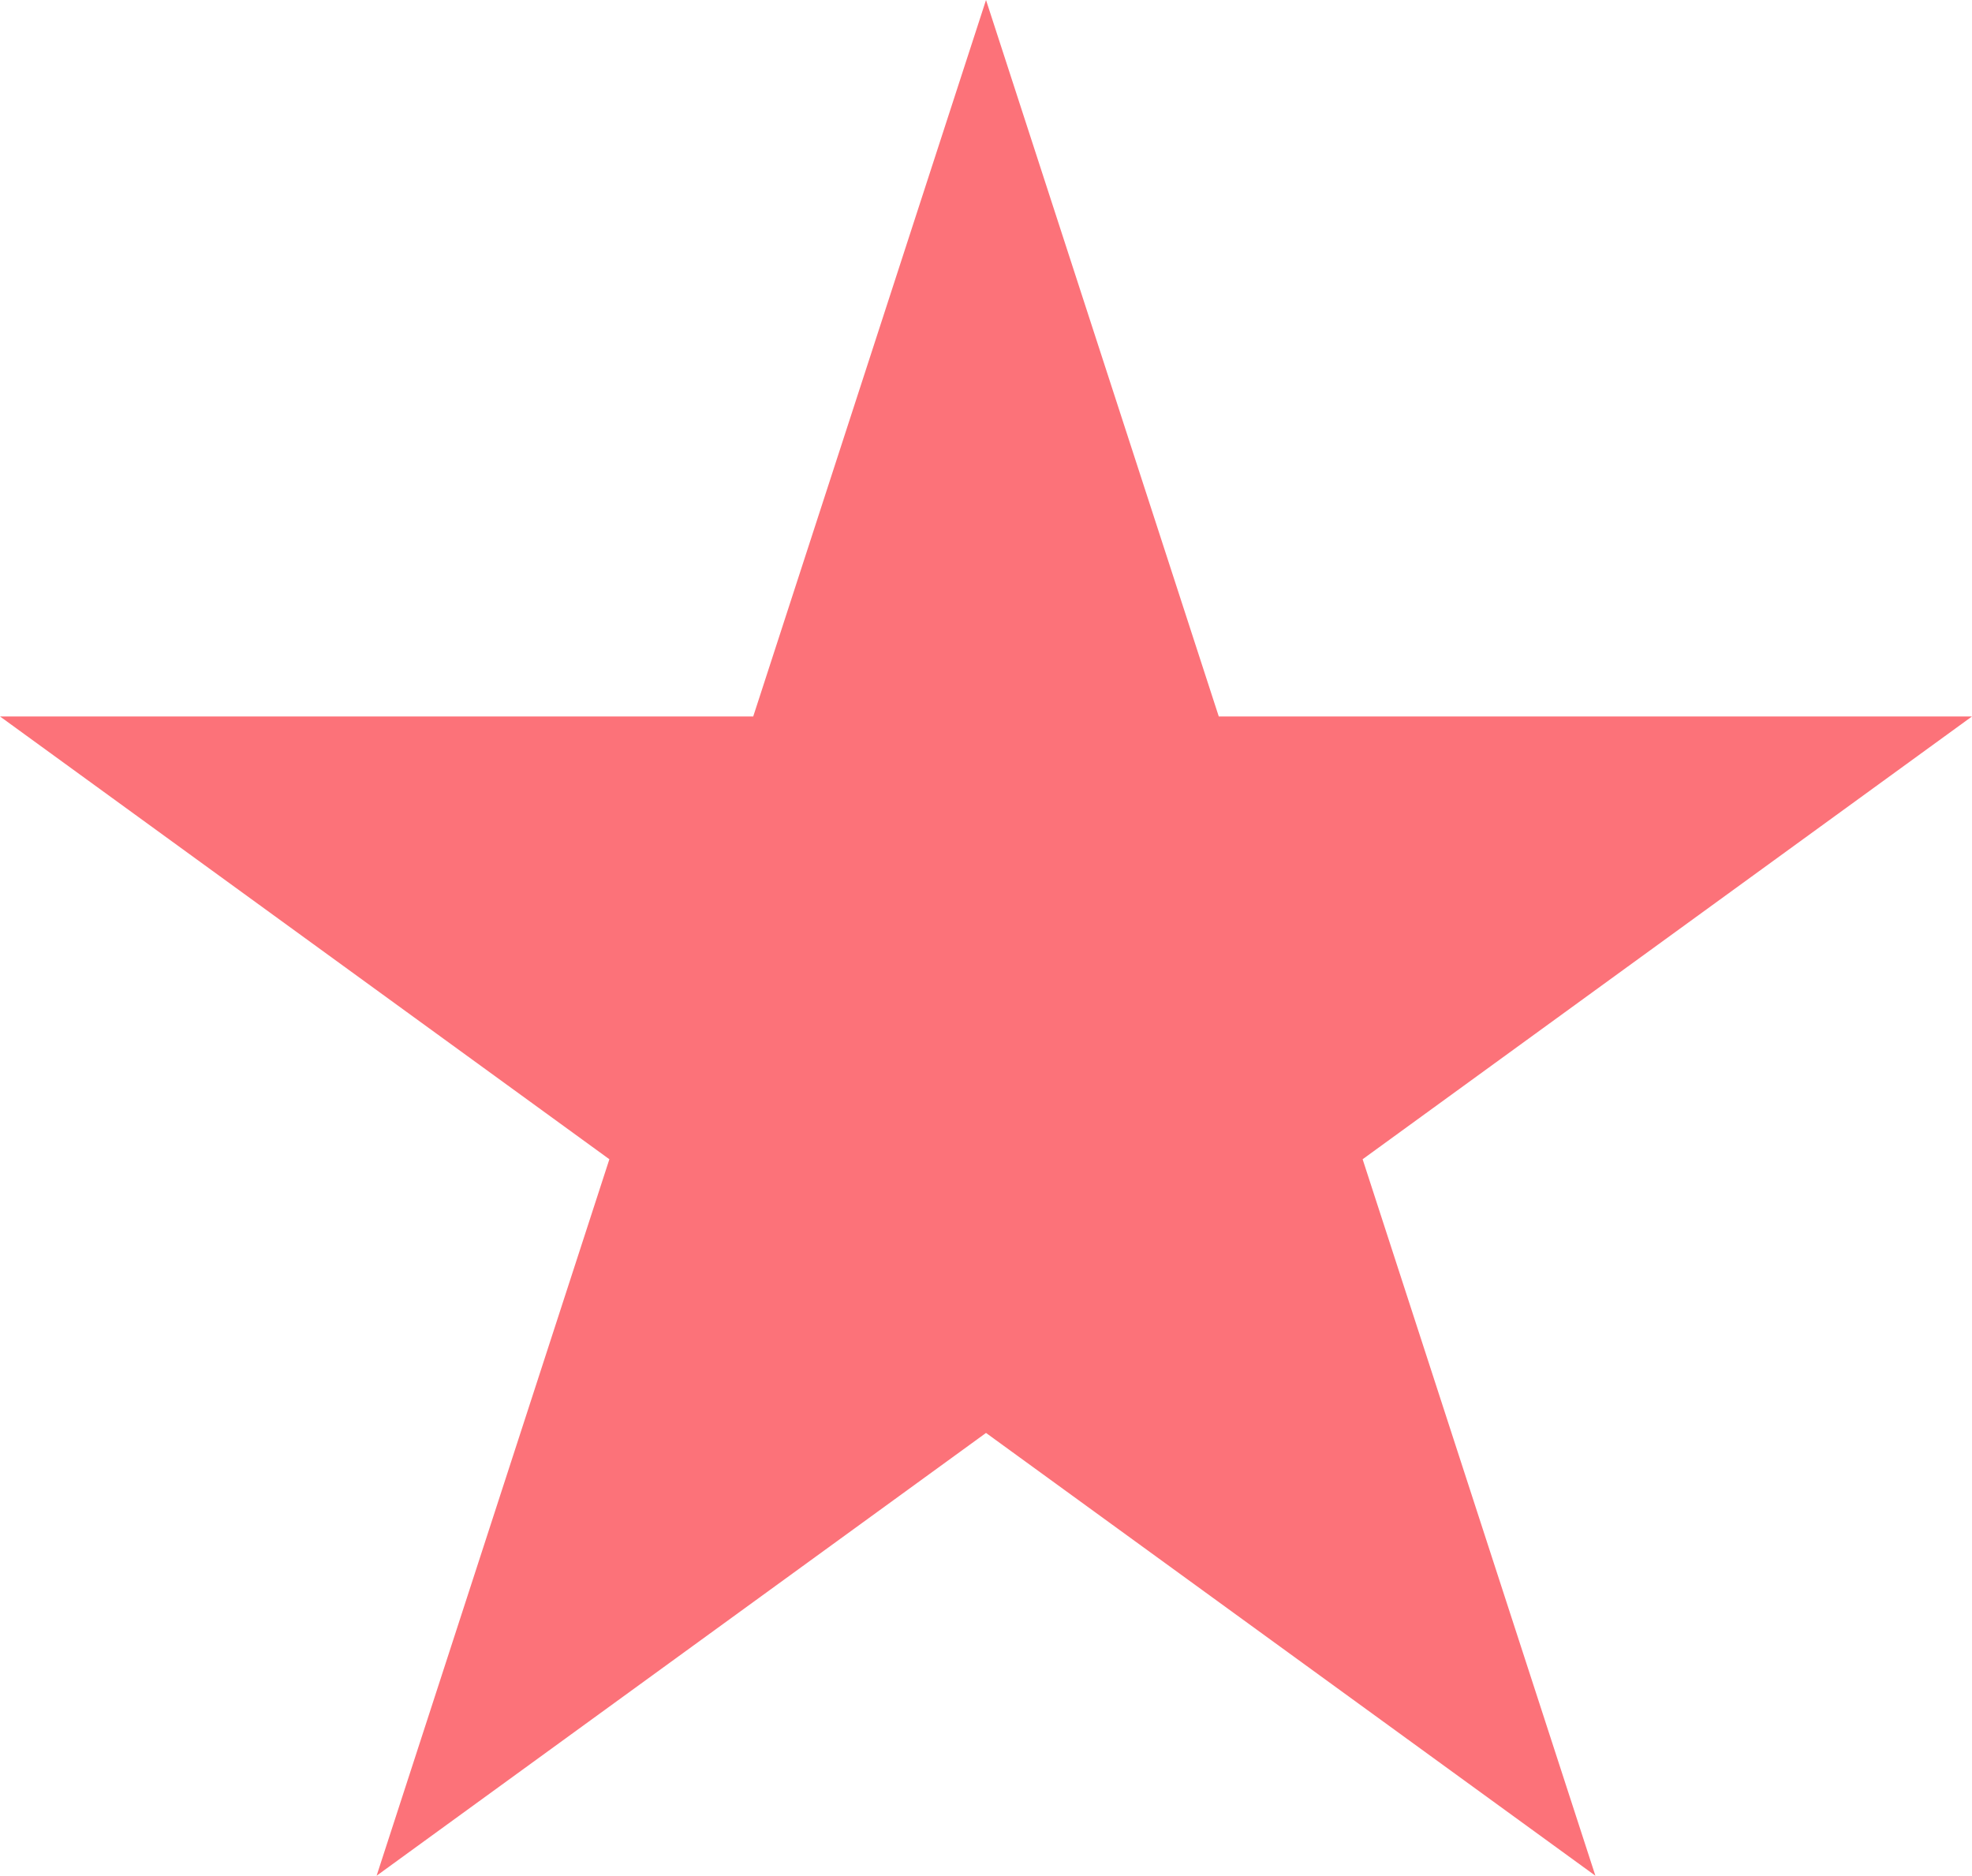 <svg xmlns="http://www.w3.org/2000/svg" id="Layer_2" data-name="Layer 2" viewBox="0 0 630.17 599.33"><defs><style>      .cls-1 {        fill: #fc7279;      }    </style></defs><g id="Layer_1-2" data-name="Layer 1"><polygon class="cls-1" points="315.09 0 389.47 228.92 630.17 228.92 435.44 370.4 509.82 599.33 315.09 457.85 120.35 599.33 194.73 370.4 0 228.92 240.7 228.92 315.09 0"></polygon></g></svg>